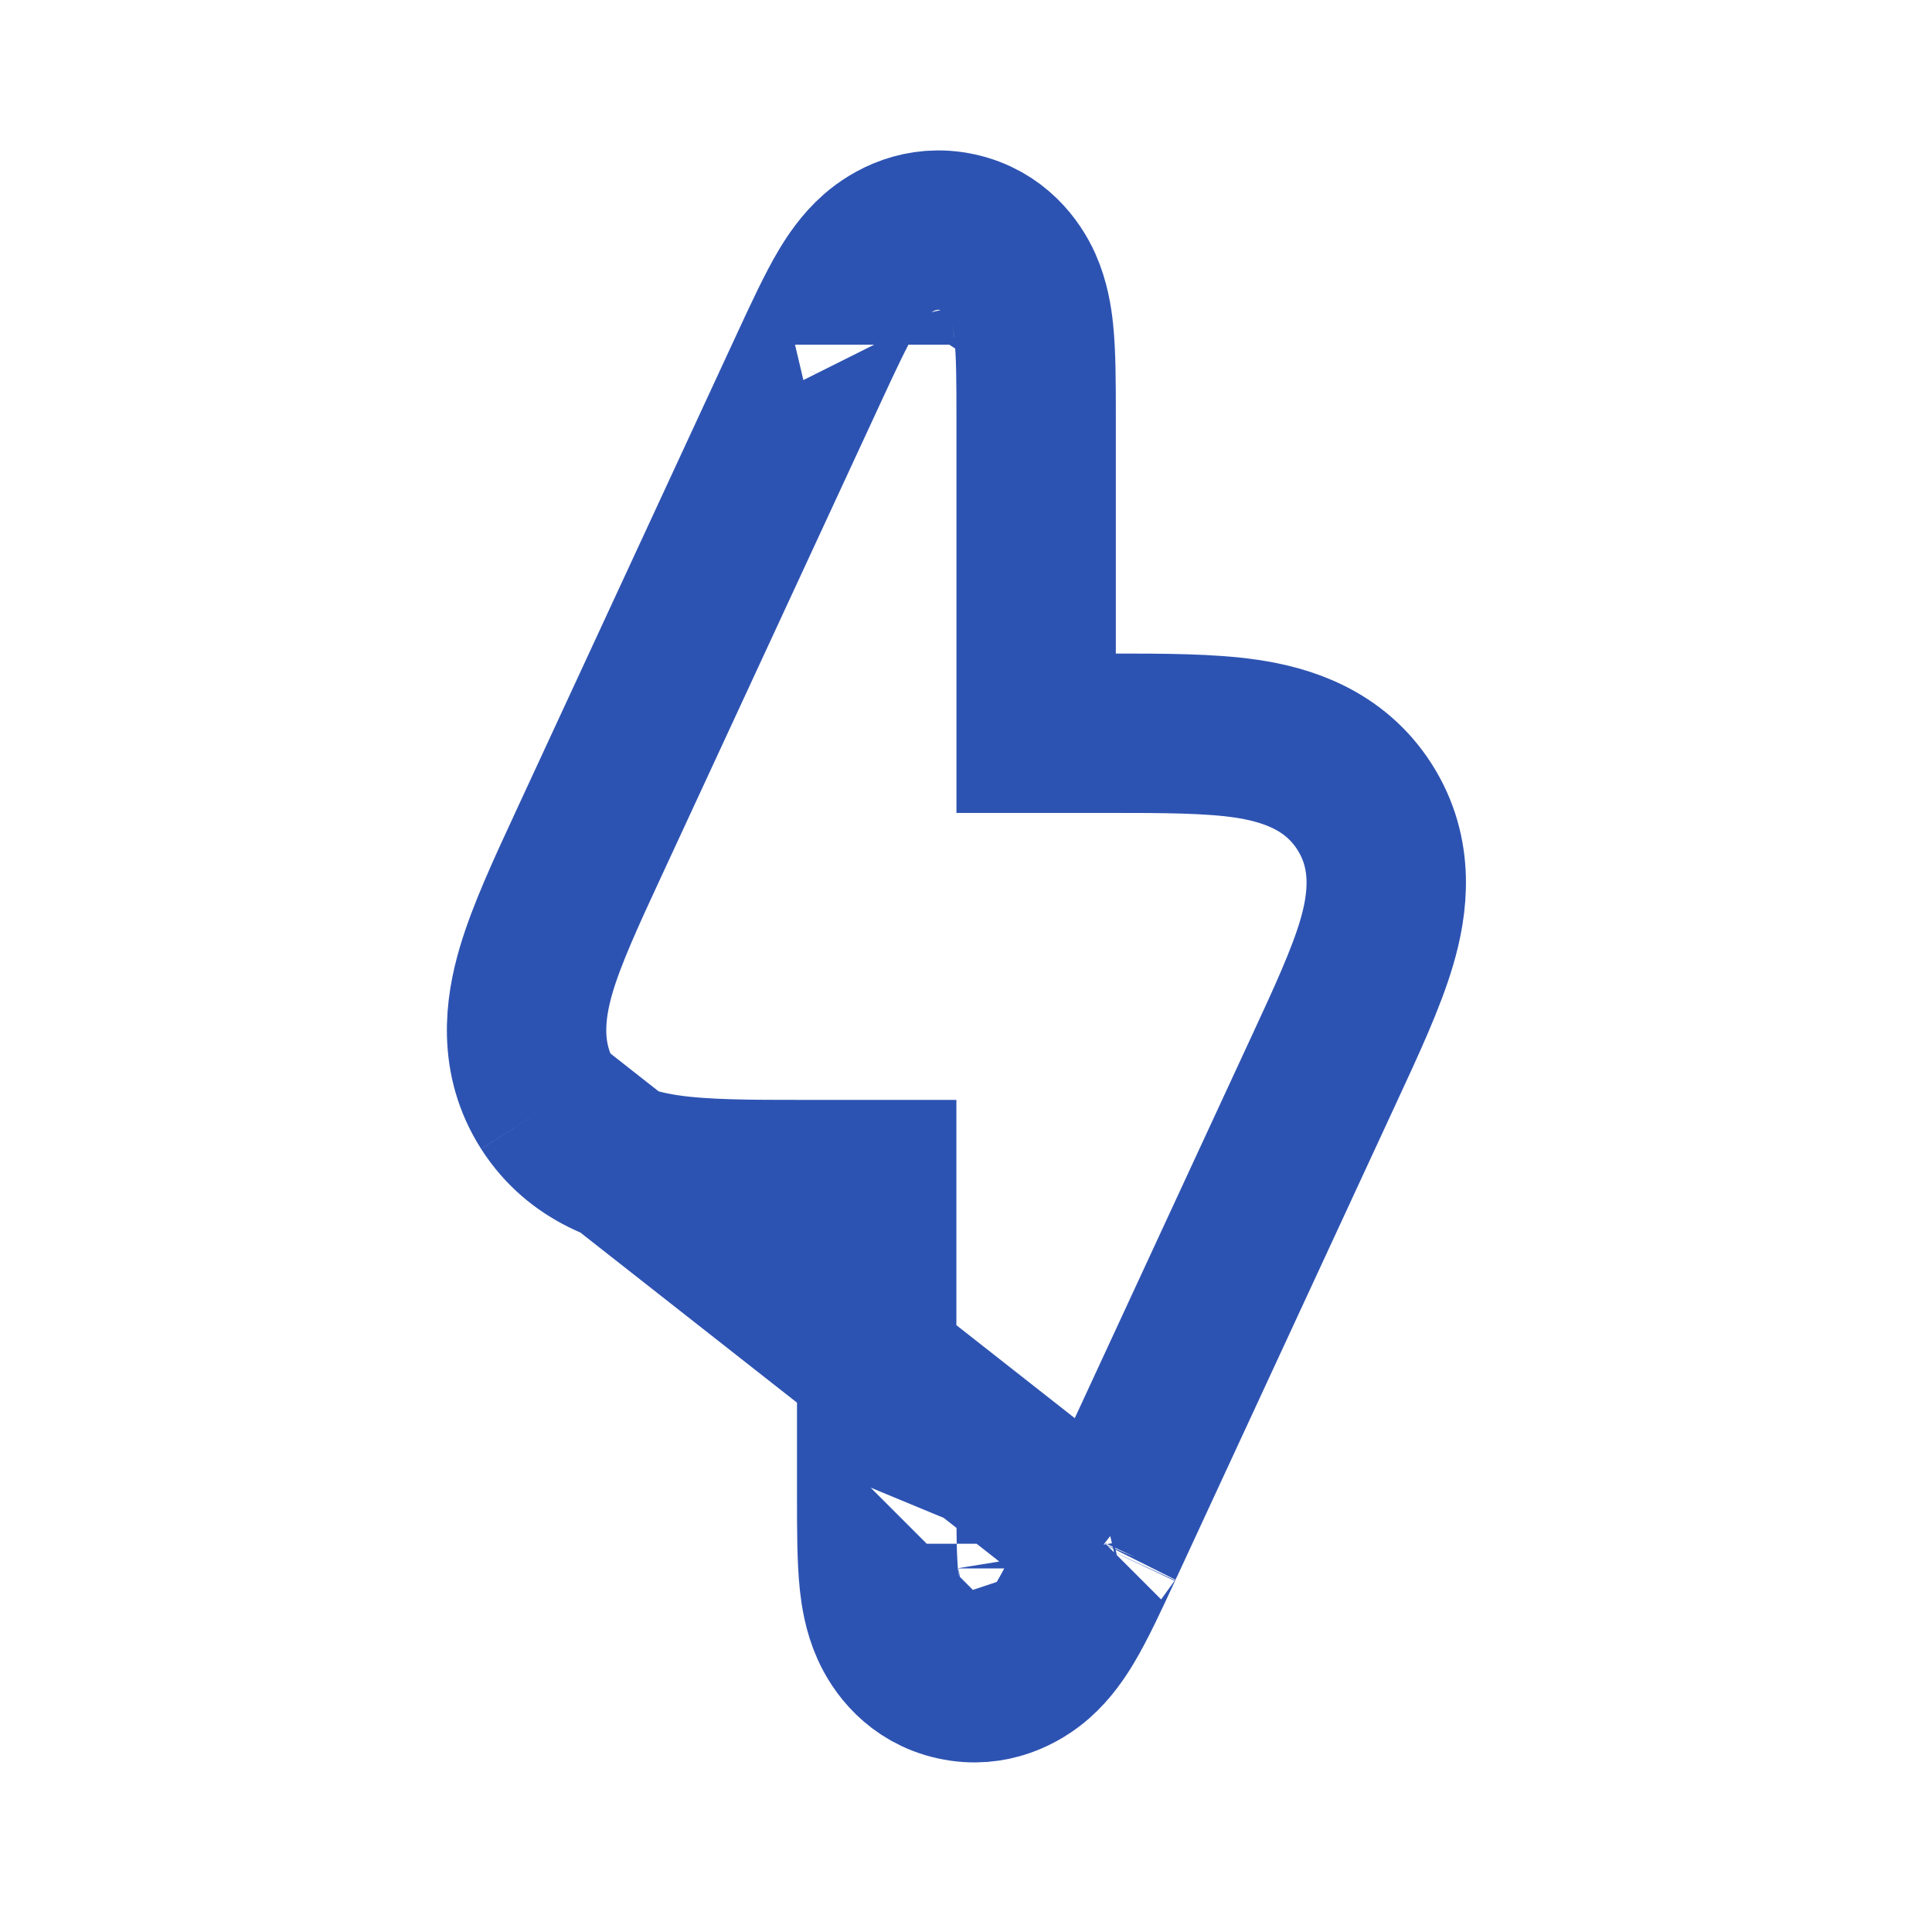 <?xml version="1.0" encoding="UTF-8"?>
<svg xmlns="http://www.w3.org/2000/svg" width="40" height="40" viewBox="0 0 40 40" fill="none">
  <path d="M22.873 31.947C22.872 31.948 22.871 31.95 22.87 31.952C22.867 31.958 22.865 31.963 22.862 31.969C22.854 31.988 22.845 32.007 22.836 32.026C22.559 32.624 22.296 33.192 22.055 33.594C21.933 33.797 21.738 34.096 21.455 34.343C21.141 34.616 20.543 34.964 19.77 34.794C18.997 34.624 18.602 34.057 18.432 33.677C18.278 33.334 18.227 32.981 18.201 32.745C18.151 32.279 18.151 31.653 18.151 30.994L18.151 30.907V24.422H16.716C16.677 24.422 16.639 24.422 16.601 24.422C15.538 24.422 14.562 24.422 13.798 24.309C12.978 24.187 11.979 23.879 11.352 22.899M22.873 31.947L11.352 22.899M22.873 31.947L22.873 31.947L27.38 22.211C27.396 22.177 27.412 22.142 27.428 22.107C27.875 21.143 28.285 20.257 28.503 19.516C28.737 18.721 28.877 17.684 28.251 16.704C27.625 15.724 26.625 15.416 25.805 15.294C25.041 15.181 24.065 15.181 23.003 15.181C22.964 15.181 22.926 15.181 22.887 15.181H21.452V8.696C21.452 8.667 21.452 8.638 21.452 8.609C21.452 7.95 21.452 7.324 21.402 6.858C21.376 6.622 21.325 6.269 21.172 5.926C21.002 5.546 20.606 4.979 19.833 4.809C19.06 4.639 18.462 4.987 18.148 5.26C17.865 5.507 17.67 5.806 17.548 6.009C17.307 6.411 17.044 6.979 16.767 7.577C16.755 7.603 16.743 7.63 16.73 7.657L12.223 17.392C12.207 17.427 12.191 17.462 12.175 17.496C11.728 18.46 11.318 19.346 11.1 20.087C10.866 20.882 10.726 21.919 11.352 22.899M22.873 31.947L11.352 22.899M20.421 7.641C20.421 7.641 20.42 7.642 20.418 7.645C20.42 7.642 20.421 7.641 20.421 7.641ZM18.109 7.131C18.109 7.131 18.11 7.133 18.11 7.136C18.11 7.133 18.109 7.132 18.109 7.131ZM19.185 31.959C19.183 31.961 19.182 31.963 19.182 31.962C19.182 31.962 19.183 31.961 19.185 31.959ZM21.494 32.472C21.494 32.472 21.493 32.47 21.493 32.467C21.494 32.47 21.494 32.472 21.494 32.472Z" stroke="#2D53B2" stroke-width="3.3"></path>
</svg>
